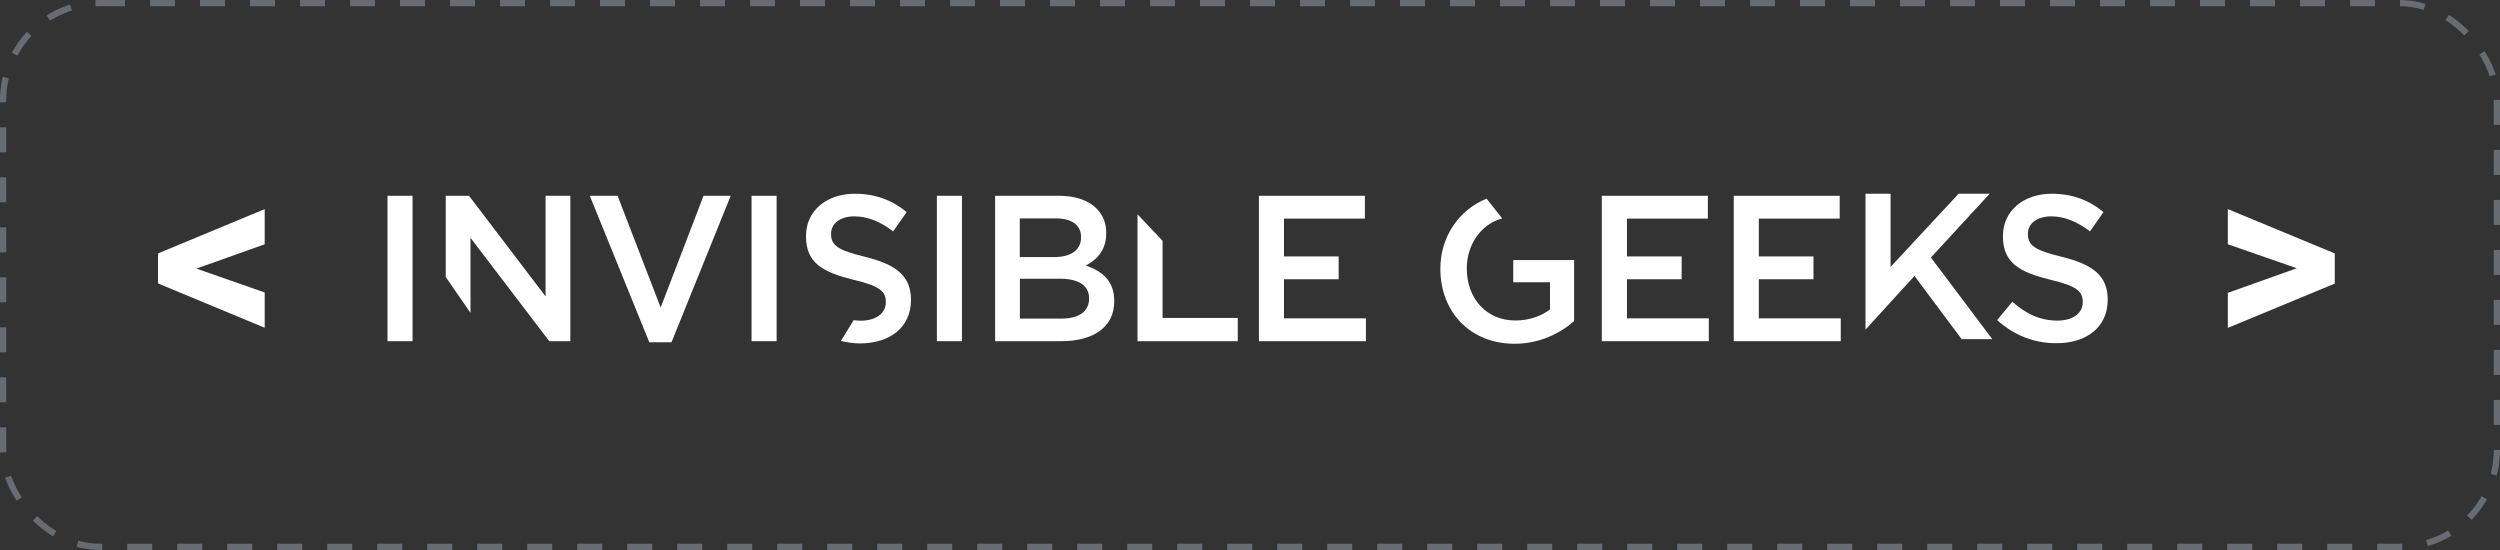<svg width="400" height="88" viewBox="0 0 400 88" fill="none" xmlns="http://www.w3.org/2000/svg">
<rect x="0" y="0" width="400" height="88" fill="#333333" stroke="none"/>
<path d="M30.184 42.539L42.352 46.797V52.441L25.281 45.352V41.27L30.184 42.539ZM42.352 39.082L30.184 43.418L25.281 44.648V40.547L42.352 33.457V39.082Z" fill="white"/>
<path d="M368.641 43.32L356.453 39.082V33.457L373.562 40.547V44.668L368.641 43.32ZM356.453 46.855L368.66 42.5L373.562 41.27V45.371L356.453 52.461V46.855Z" fill="white"/>
<path d="M62 31.326H66.01V54.589H62V31.326Z" fill="white"/>
<path d="M71.318 31.326H75.042L87.291 47.423V31.326H91.251V54.589H87.881L75.278 38.046V50.063L71.318 44.32V31.326Z" fill="white"/>
<path d="M94.367 31.326H98.815L105.707 49.206L112.564 31.326H116.912L107.442 54.76H103.887L94.367 31.326Z" fill="white"/>
<path d="M120.248 31.326H124.258V54.589H120.248V31.326Z" fill="white"/>
<path d="M149.902 31.326H153.912V54.589H149.902V31.326Z" fill="white"/>
<path d="M159.221 31.326H169.482C172.094 31.326 174.149 32.063 175.463 33.383C176.474 34.411 176.997 35.68 176.997 37.24V37.309C176.997 40.103 175.43 41.594 173.728 42.486C176.407 43.411 178.277 44.971 178.277 48.143V48.211C178.277 52.36 174.907 54.589 169.819 54.589H159.221V31.326ZM172.97 37.908C172.97 36.074 171.538 34.943 168.943 34.943H163.163V41.131H168.656C171.234 41.131 172.97 40.103 172.97 37.977V37.908ZM169.549 44.594H163.18V50.971H169.836C172.582 50.971 174.25 49.874 174.25 47.783V47.714C174.25 45.76 172.717 44.594 169.549 44.594Z" fill="white"/>
<path d="M182 34.291L186.01 38.526V50.869H198.041V54.589H182V34.291Z" fill="white"/>
<path d="M201.428 31.326H218.378V34.977H205.438V41.029H214.183V44.68H205.438V50.937H218.547V54.589H201.428V31.326Z" fill="white"/>
<path d="M256.306 31.326H273.256V34.977H260.316V41.029H269.061V44.68H260.316V50.937H273.408V54.589H256.289V31.326H256.306Z" fill="white"/>
<path d="M277.4 31.326H294.351V34.977H281.411V41.029H290.155V44.68H281.411V50.937H294.519V54.589H277.4V31.326Z" fill="white"/>
<path d="M298.48 52.737V31H302.491V42.709L313.375 31H318.346L308.944 41.2L318.767 54.263H313.864L306.315 44.149" fill="white"/>
<path d="M319.541 51.211L321.967 48.28C324.158 50.2 326.382 51.297 329.196 51.297C331.673 51.297 333.24 50.097 333.24 48.366V48.314C333.24 46.651 332.33 45.76 328.084 44.766C323.214 43.566 320.468 42.109 320.468 37.823V37.754C320.468 33.76 323.737 31 328.269 31C331.605 31 334.25 32.029 336.559 33.931L334.402 37.017C332.346 35.457 330.291 34.617 328.185 34.617C325.826 34.617 324.461 35.851 324.461 37.377V37.446C324.461 39.246 325.506 40.034 329.92 41.097C334.756 42.297 337.233 44.063 337.233 47.903V47.971C337.233 52.326 333.863 54.914 329.061 54.914C325.573 54.931 322.271 53.697 319.541 51.211Z" fill="white"/>
<path d="M242.152 45.16H247.999V49.514C246.601 50.577 244.629 51.28 242.473 51.28C237.805 51.28 234.688 47.749 234.688 42.966V42.897C234.688 39.091 237.03 35.817 240.35 34.943L237.856 31.789C233.374 33.571 230.459 37.96 230.459 42.966V43.034C230.459 49.823 235.16 55 242.321 55C246.365 55 249.6 53.337 251.858 51.383V41.611H242.119V45.16H242.152Z" fill="white"/>
<path d="M138.428 41.097C134.014 40.034 132.969 39.229 132.969 37.446V37.377C132.969 35.851 134.334 34.617 136.693 34.617C138.782 34.617 140.838 35.44 142.91 37.017L145.067 33.931C142.742 32.029 140.096 31 136.76 31C132.211 31 128.959 33.76 128.959 37.754V37.823C128.959 42.109 131.705 43.566 136.575 44.766C140.821 45.76 141.731 46.669 141.731 48.314V48.383C141.731 50.114 140.164 51.314 137.687 51.314C137.299 51.314 136.946 51.263 136.592 51.229L134.536 54.554C135.53 54.777 136.541 54.949 137.586 54.949C142.388 54.949 145.758 52.36 145.758 48.006V47.937C145.741 44.063 143.264 42.297 138.428 41.097Z" fill="white"/>
<rect x="0.5" y="0.5" width="399" height="87" rx="15.5" stroke="#676C72" stroke-dasharray="4 4"/>
</svg>
